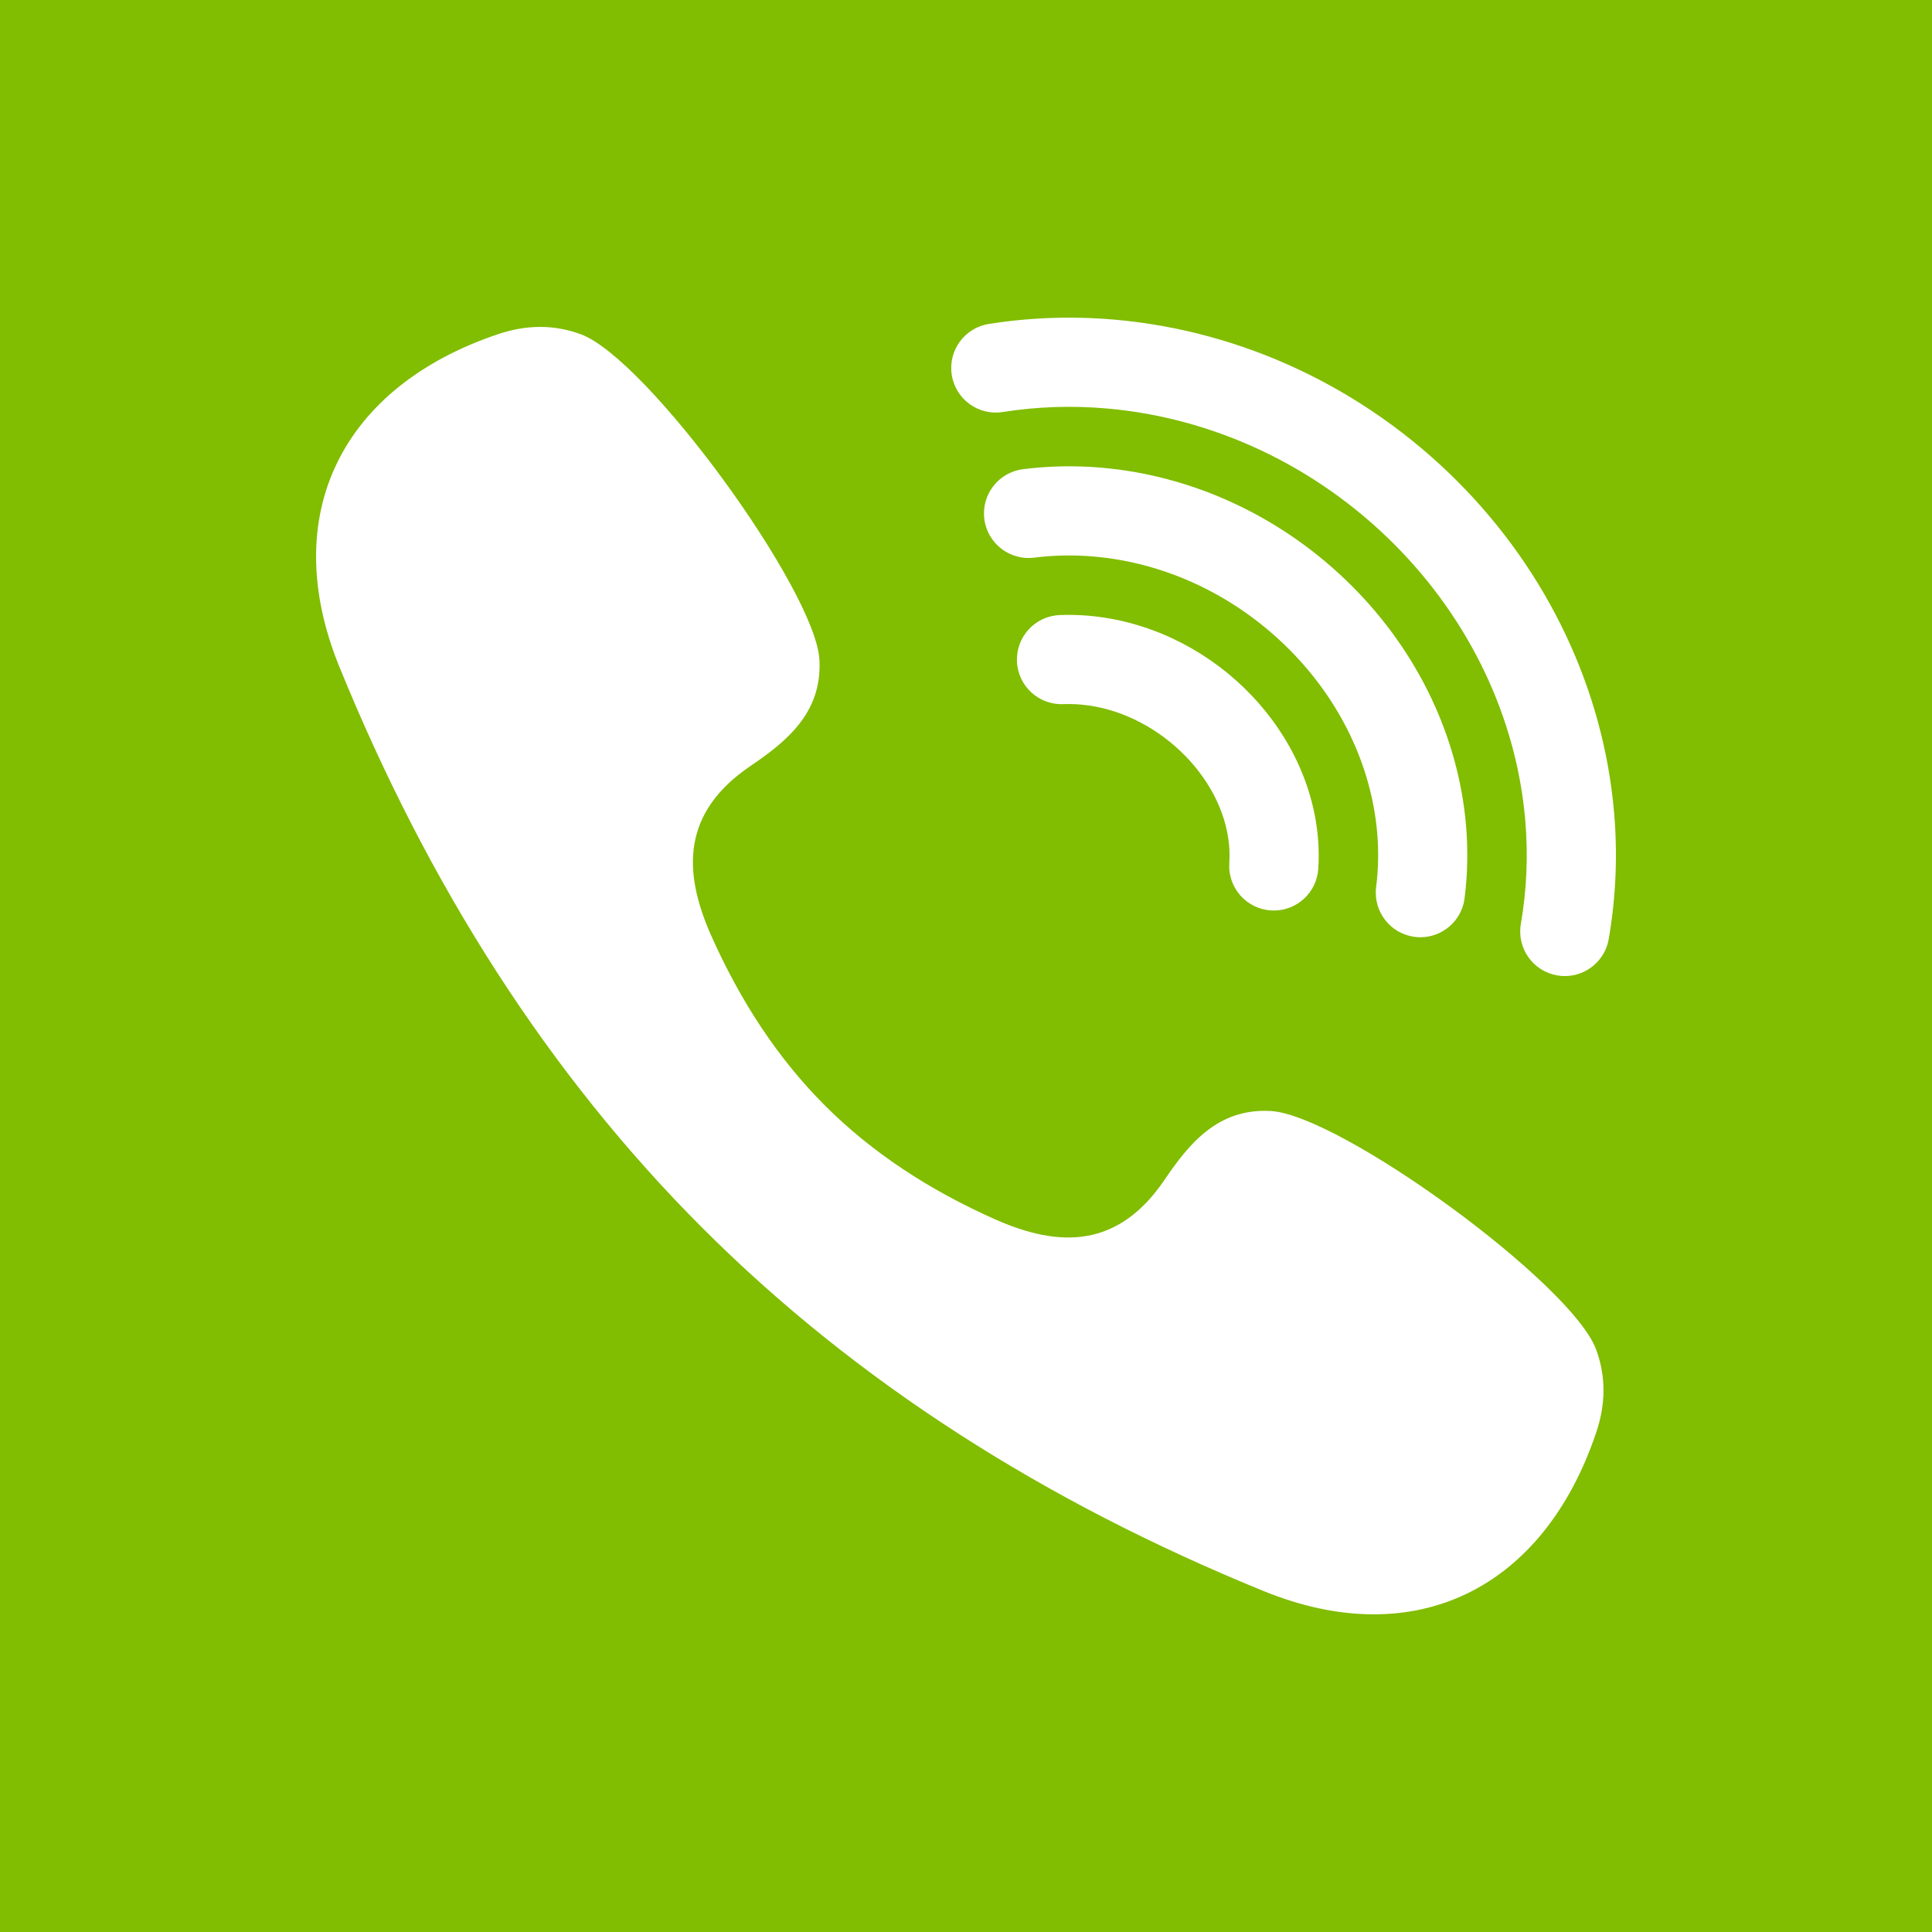 <?xml version="1.0" encoding="iso-8859-1"?>
<!-- Generator: Adobe Illustrator 19.0.0, SVG Export Plug-In . SVG Version: 6.00 Build 0)  -->
<svg xmlns="http://www.w3.org/2000/svg" xmlns:xlink="http://www.w3.org/1999/xlink" version="1.1" id="Layer_1" x="0px" y="0px" viewBox="0 0 455 455" style="enable-background:new 0 0 455 455;" xml:space="preserve" width="512px" height="512px">
<path style="fill-rule:evenodd;clip-rule:evenodd;" d="M0,0v455h455V0H0z M375.918,337.361c-12.346,36.714-42.54,51.92-78.29,37.357  c-51.488-20.973-95.867-49.188-132.199-85.521c-36.332-36.332-64.548-80.711-85.521-132.199  c-14.563-35.75,0.643-65.944,37.357-78.29c6.591-2.216,13.043-2.371,19.522,0.014c15.657,5.759,55.305,60.331,56.194,76.66  c0.681,12.523-7.829,19.306-16.274,25.037c-15.953,10.837-16.042,24.576-9.225,39.898c6.862,15.419,15.662,28.91,26.79,40.037  c11.127,11.128,24.618,19.928,40.037,26.79c15.323,6.818,29.061,6.729,39.899-9.224c5.731-8.446,12.513-16.956,25.037-16.275  c16.329,0.889,70.901,40.537,76.661,56.194C378.288,324.318,378.134,330.77,375.918,337.361z M324.334,196.112  c-1.376-15.859-8.757-31.218-20.785-43.245c-12.579-12.58-28.911-20.324-45.987-21.804c-4.699-0.407-9.41-0.316-13.997,0.269  c-5.737,0.73-11.012-3.331-11.746-9.084c-0.735-5.752,3.332-11.011,9.084-11.747c6.068-0.774,12.283-0.895,18.474-0.36  c21.993,1.907,42.954,11.808,59.022,27.877c15.517,15.516,25.055,35.503,26.857,56.281c0.499,5.769,0.387,11.572-0.335,17.25  c-0.674,5.303-5.193,9.177-10.402,9.178c-0.442,0-0.888-0.028-1.337-0.084c-5.753-0.731-9.824-5.987-9.093-11.74  C324.622,204.7,324.705,200.396,324.334,196.112z M289.465,199.135c-1.429-16.48-17.423-31.686-34.926-33.203  c-1.393-0.121-2.778-0.154-4.117-0.099c-5.787,0.231-10.685-4.264-10.924-10.058s4.264-10.685,10.059-10.924  c2.229-0.09,4.514-0.038,6.796,0.159c27.967,2.424,51.701,25.402,54.034,52.312c0.213,2.461,0.238,4.925,0.074,7.327  c-0.377,5.542-4.991,9.787-10.465,9.787c-0.24,0-0.481-0.008-0.724-0.025c-5.786-0.394-10.157-5.403-9.763-11.189  C289.599,201.896,289.585,200.521,289.465,199.135z M378.864,221.167c-0.887,5.105-5.322,8.705-10.332,8.705  c-0.597,0-1.201-0.051-1.81-0.157c-5.713-0.992-9.541-6.428-8.548-12.142c1.395-8.029,1.74-16.267,1.028-24.484  c-2.086-24.054-13.062-47.128-30.905-64.971c-18.396-18.396-42.444-29.734-67.715-31.924c-8.2-0.713-16.417-0.429-24.42,0.841  c-5.733,0.908-11.106-2.999-12.015-8.725c-0.908-5.728,2.999-11.107,8.726-12.016c9.687-1.537,19.62-1.88,29.523-1.022  c30.187,2.617,58.864,16.111,80.75,37.997c21.333,21.333,34.465,49.037,36.978,78.007  C380.993,201.298,380.569,211.354,378.864,221.167z" fill="#81bd00"/>
<g>
</g>
<g>
</g>
<g>
</g>
<g>
</g>
<g>
</g>
<g>
</g>
<g>
</g>
<g>
</g>
<g>
</g>
<g>
</g>
<g>
</g>
<g>
</g>
<g>
</g>
<g>
</g>
<g>
</g>
</svg>
